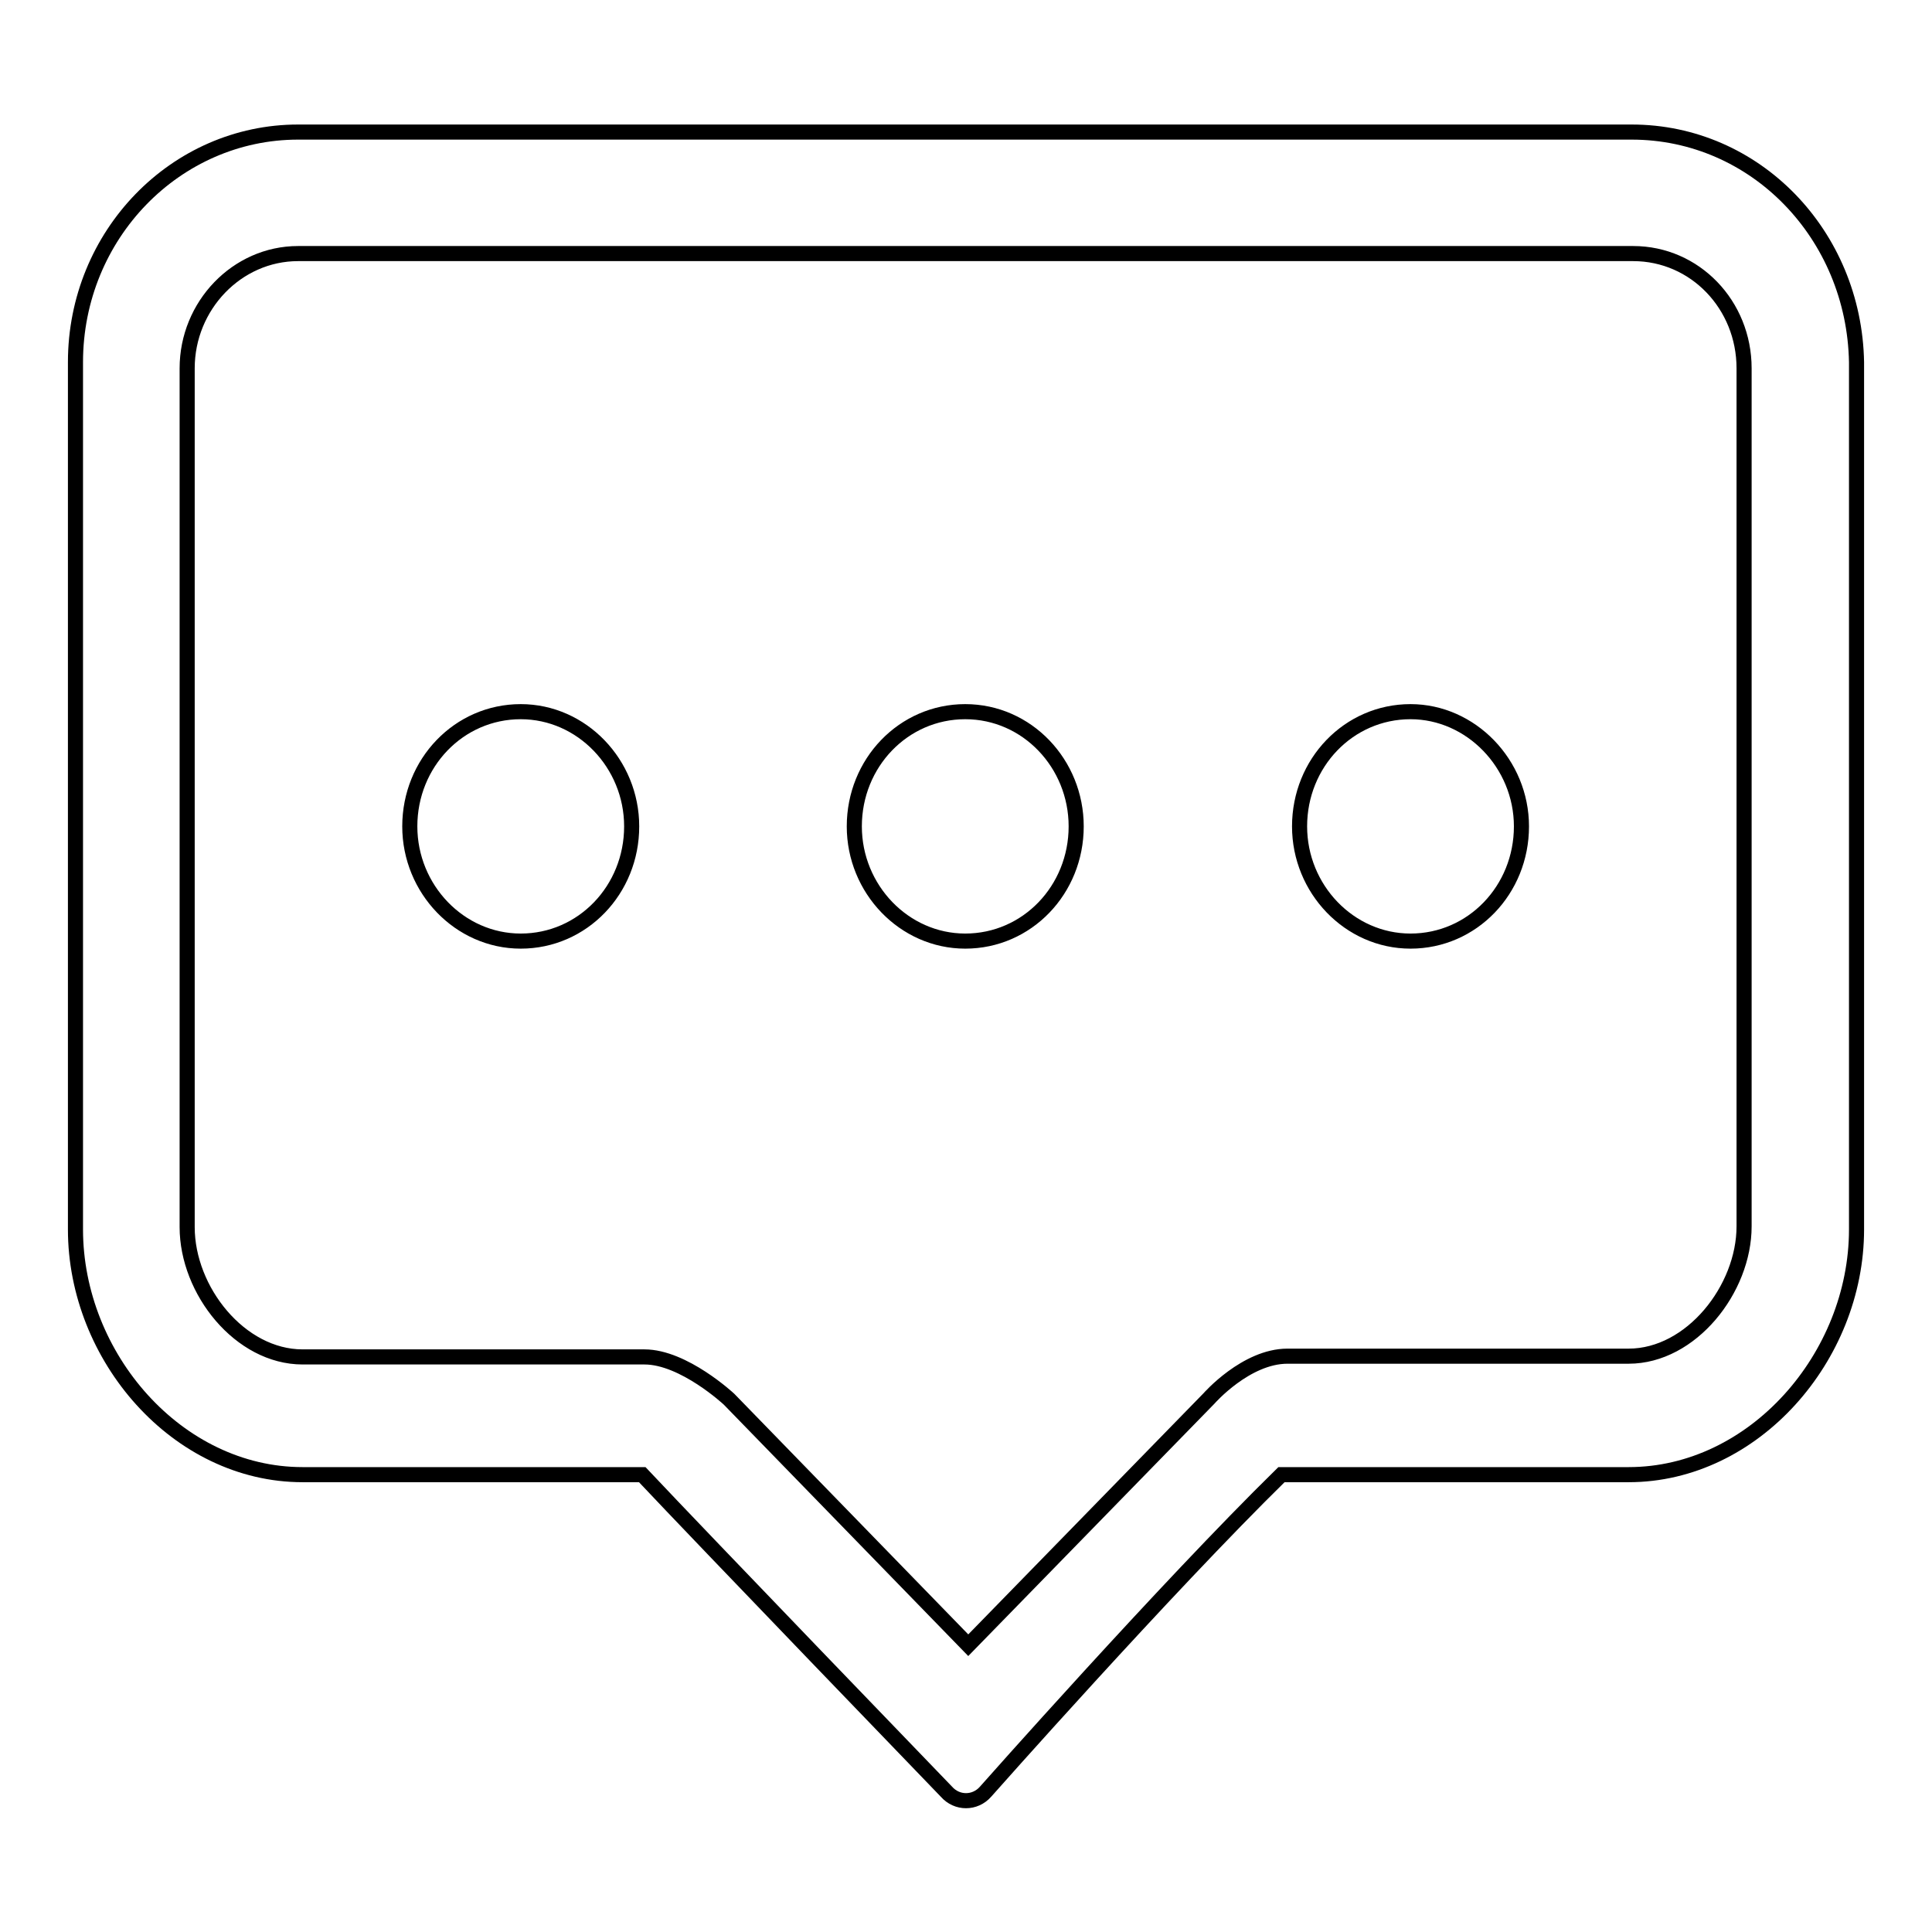 <?xml version="1.0" encoding="utf-8"?>
<!-- Svg Vector Icons : http://www.onlinewebfonts.com/icon -->
<!DOCTYPE svg PUBLIC "-//W3C//DTD SVG 1.1//EN" "http://www.w3.org/Graphics/SVG/1.1/DTD/svg11.dtd">
<svg version="1.1" xmlns="http://www.w3.org/2000/svg" xmlns:xlink="http://www.w3.org/1999/xlink" x="0px" y="0px" viewBox="0 0 256 256" enable-background="new 0 0 256 256" xml:space="preserve">
<g> <path stroke-width="2" fill-opacity="0" stroke="#000000"  d="M69,94.3c-8.2,0-14.7,6.8-14.7,15.2c0,8.3,6.6,15.2,14.7,15.2c8.2,0,14.7-6.8,14.7-15.2 C83.7,101.2,77.1,94.3,69,94.3L69,94.3L69,94.3L69,94.3z M127.9,94.3c-8.2,0-14.7,6.8-14.7,15.2c0,8.3,6.6,15.2,14.7,15.2 c8.2,0,14.7-6.8,14.7-15.2C142.6,101.2,136.1,94.3,127.9,94.3L127.9,94.3L127.9,94.3L127.9,94.3z M186.9,94.3 c-8.2,0-14.7,6.8-14.7,15.2c0,8.3,6.6,15.2,14.7,15.2c8.2,0,14.7-6.8,14.7-15.2C201.6,101.2,194.9,94.3,186.9,94.3L186.9,94.3 L186.9,94.3L186.9,94.3z M216.2,17.5H39.5C23.3,17.5,10,31.1,10,48v114.9c0,16.9,13.5,32.5,30.1,32.5h45c7.8,8.3,40.3,42,40.3,42 c1.4,1.6,3.8,1.6,5.2,0c0,0,23.8-26.9,39.2-42h46c16.6,0,30.2-15.6,30.2-32.5V48C245.7,31.1,232.6,17.5,216.2,17.5L216.2,17.5 L216.2,17.5L216.2,17.5z M231.1,162.5c0,8.3-7,17.2-15.3,17.2h-45.2c-5.5,0-10.4,5.6-10.4,5.6L128.3,218l-31.7-32.6 c0,0-6-5.6-11.2-5.6H40.1c-8.3,0-15.3-8.8-15.3-17.2V48.8c0-8.3,6.6-15.2,14.7-15.2h176.9c8.2,0,14.7,6.8,14.7,15.2V162.5 L231.1,162.5L231.1,162.5L231.1,162.5z"/></g>
</svg>